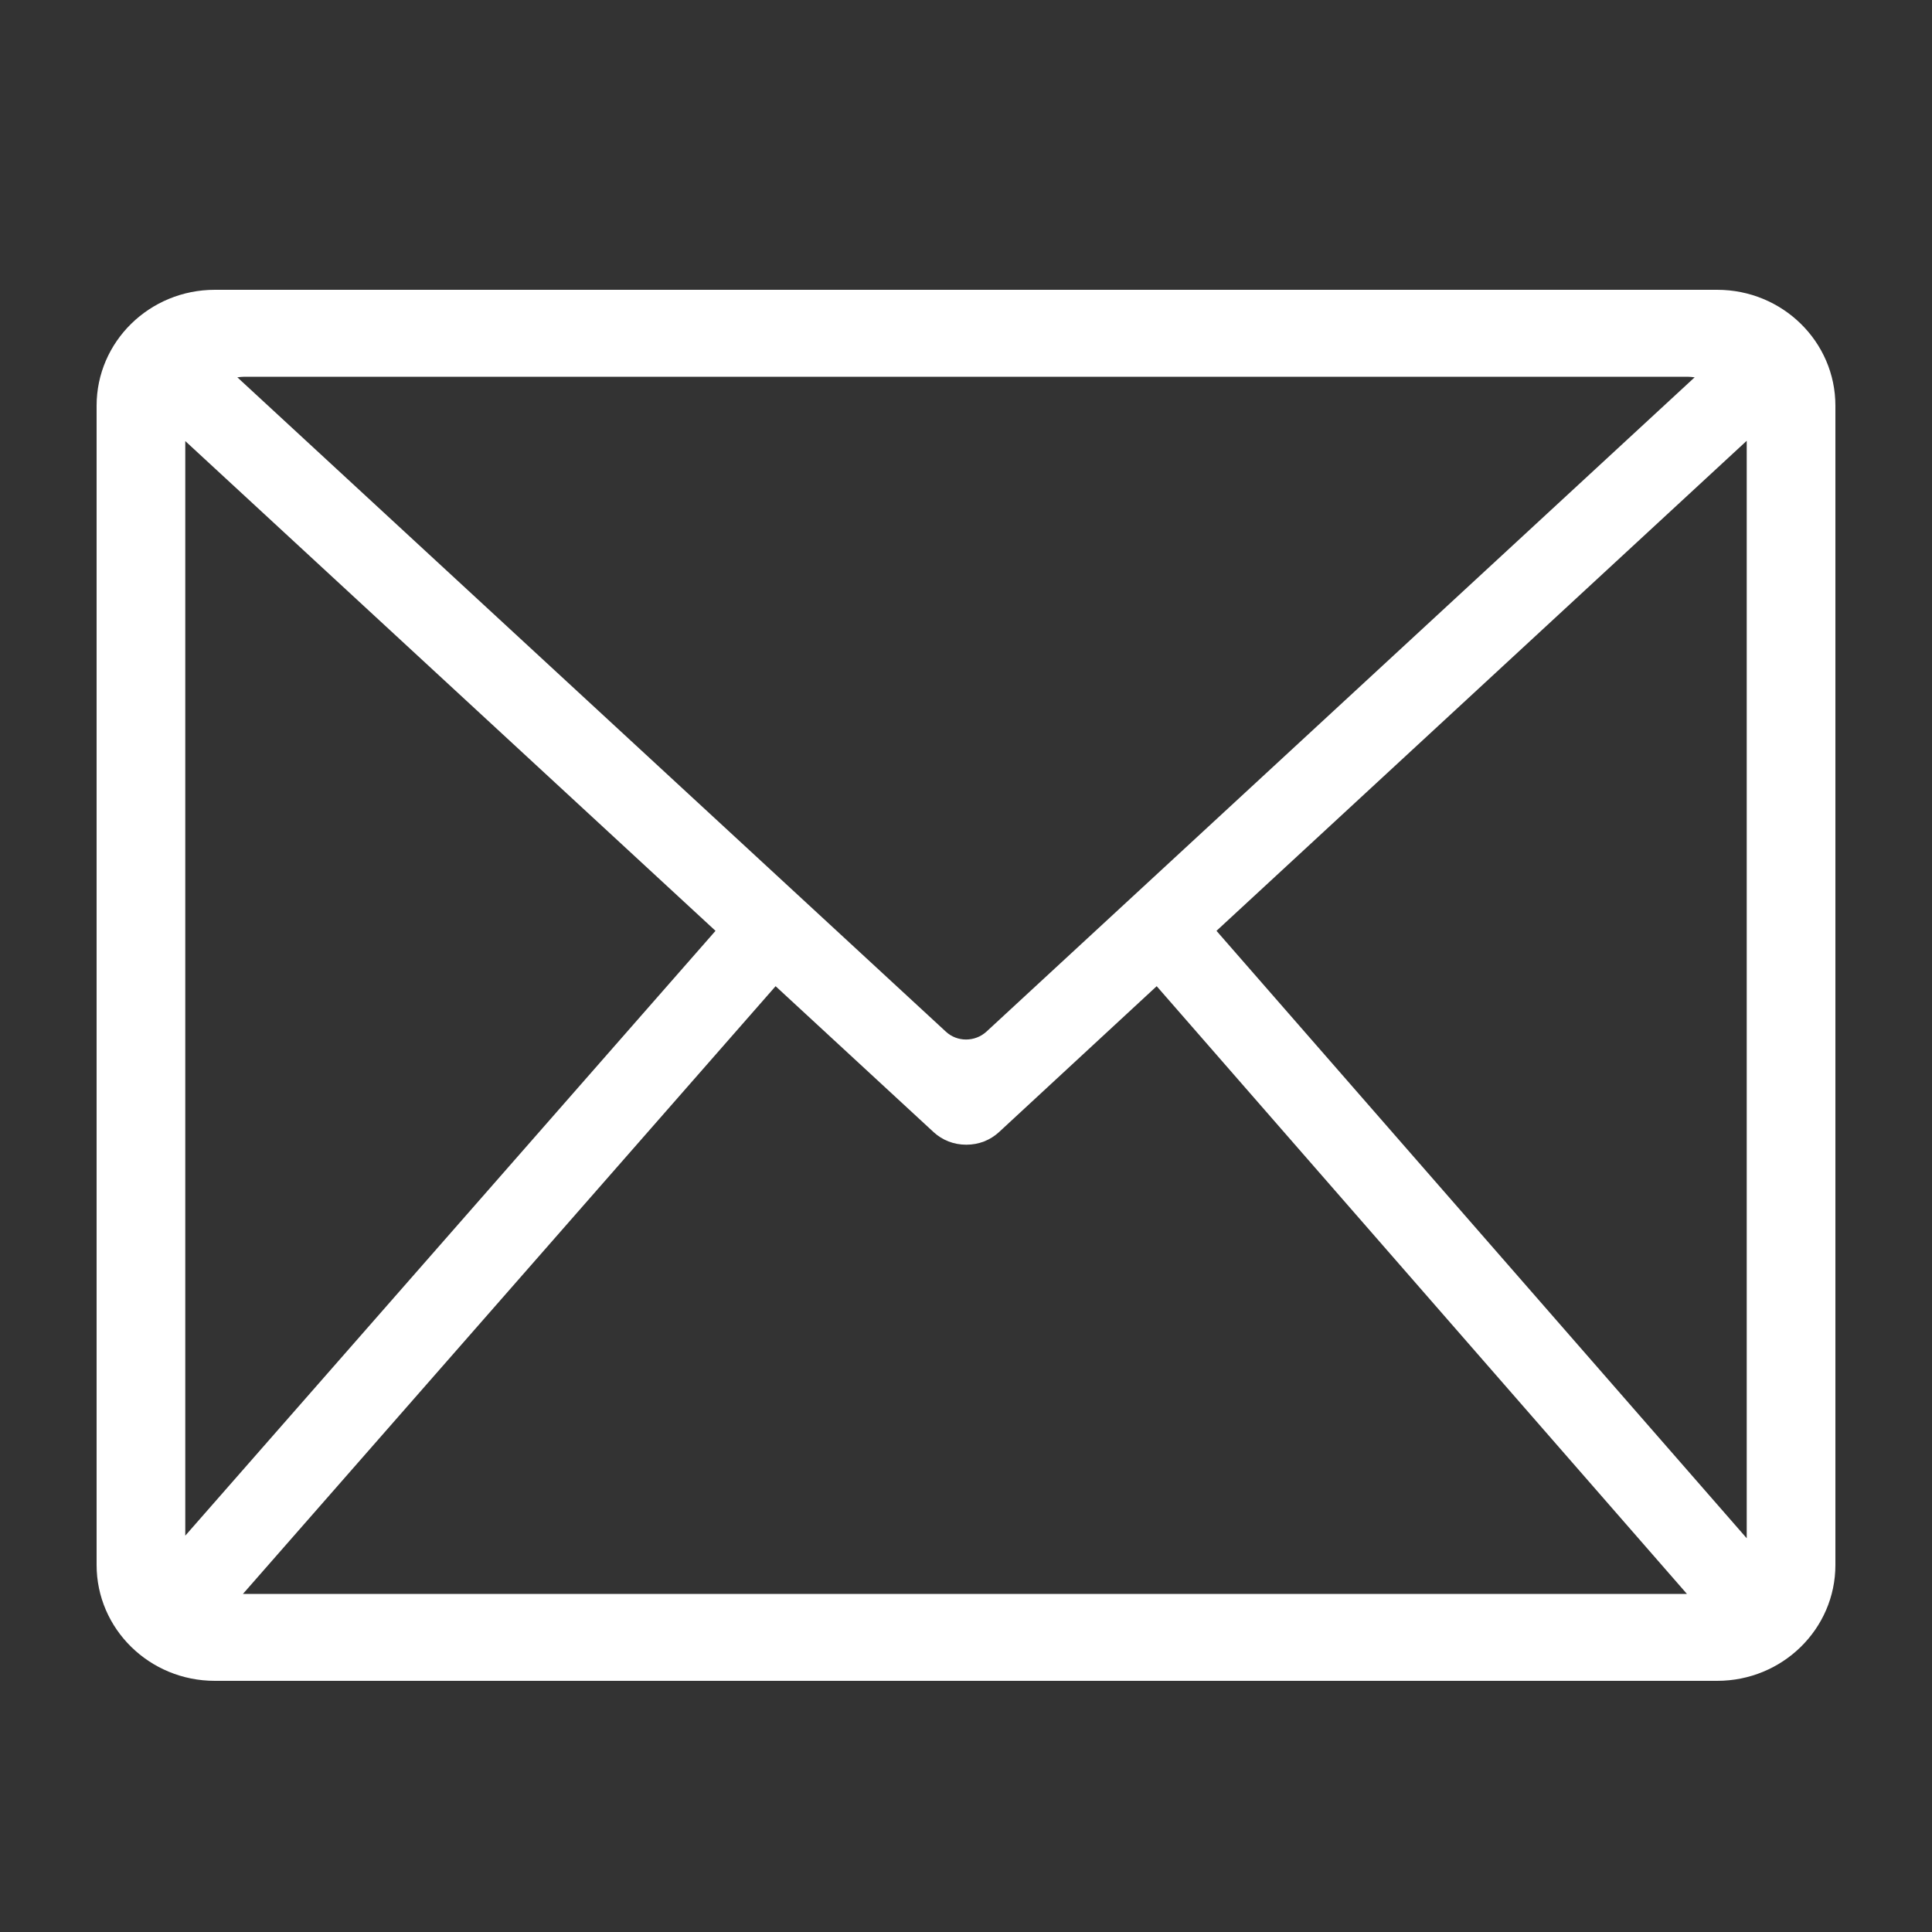<?xml version="1.0" encoding="UTF-8"?>
<svg width="20px" height="20px" viewBox="0 0 20 20" version="1.1" xmlns="http://www.w3.org/2000/svg" xmlns:xlink="http://www.w3.org/1999/xlink">
    <rect x="0" y="0" width="20" height="20" fill="#333333" stroke="none"/>
    <g id="" stroke="none" stroke-width="1" fill="none" fill-rule="evenodd">
        <g id="index" transform="translate(-1391, -13)" fill="#FFFFFF" fill-rule="nonzero">
            <g id="" transform="translate(1042, 13)">
                <g id="" transform="translate(349, 0)">
                    <g id="youxiang-15" transform="translate(1, 3)">
                        <path d="M16.776,0 L1.224,0 C0.548,0 0,0.537 0,1.2 L0,13.2 C0,13.863 0.548,14.4 1.224,14.4 L16.776,14.4 C17.452,14.4 18,13.863 18,13.2 L18,1.2 C18,0.537 17.452,0 16.776,0 Z M11.593,6.636 L17.082,1.563 L17.082,12.924 L11.593,6.636 Z M16.469,0.9 C16.494,0.9 16.518,0.903 16.543,0.906 L9.211,7.68 C9.092,7.788 8.908,7.788 8.792,7.68 L1.457,0.906 C1.482,0.903 1.506,0.9 1.531,0.9 L16.469,0.9 Z M0.918,12.897 L0.918,1.566 L6.407,6.636 L0.918,12.897 Z M1.515,13.5 L7.029,7.209 L8.666,8.721 C8.755,8.802 8.871,8.85 9.003,8.85 C9.135,8.85 9.251,8.802 9.34,8.721 L10.974,7.209 L16.463,13.5 L1.515,13.5 Z" id=""></path>
                    </g>
                </g>
            </g>
        </g>
    </g>
</svg>